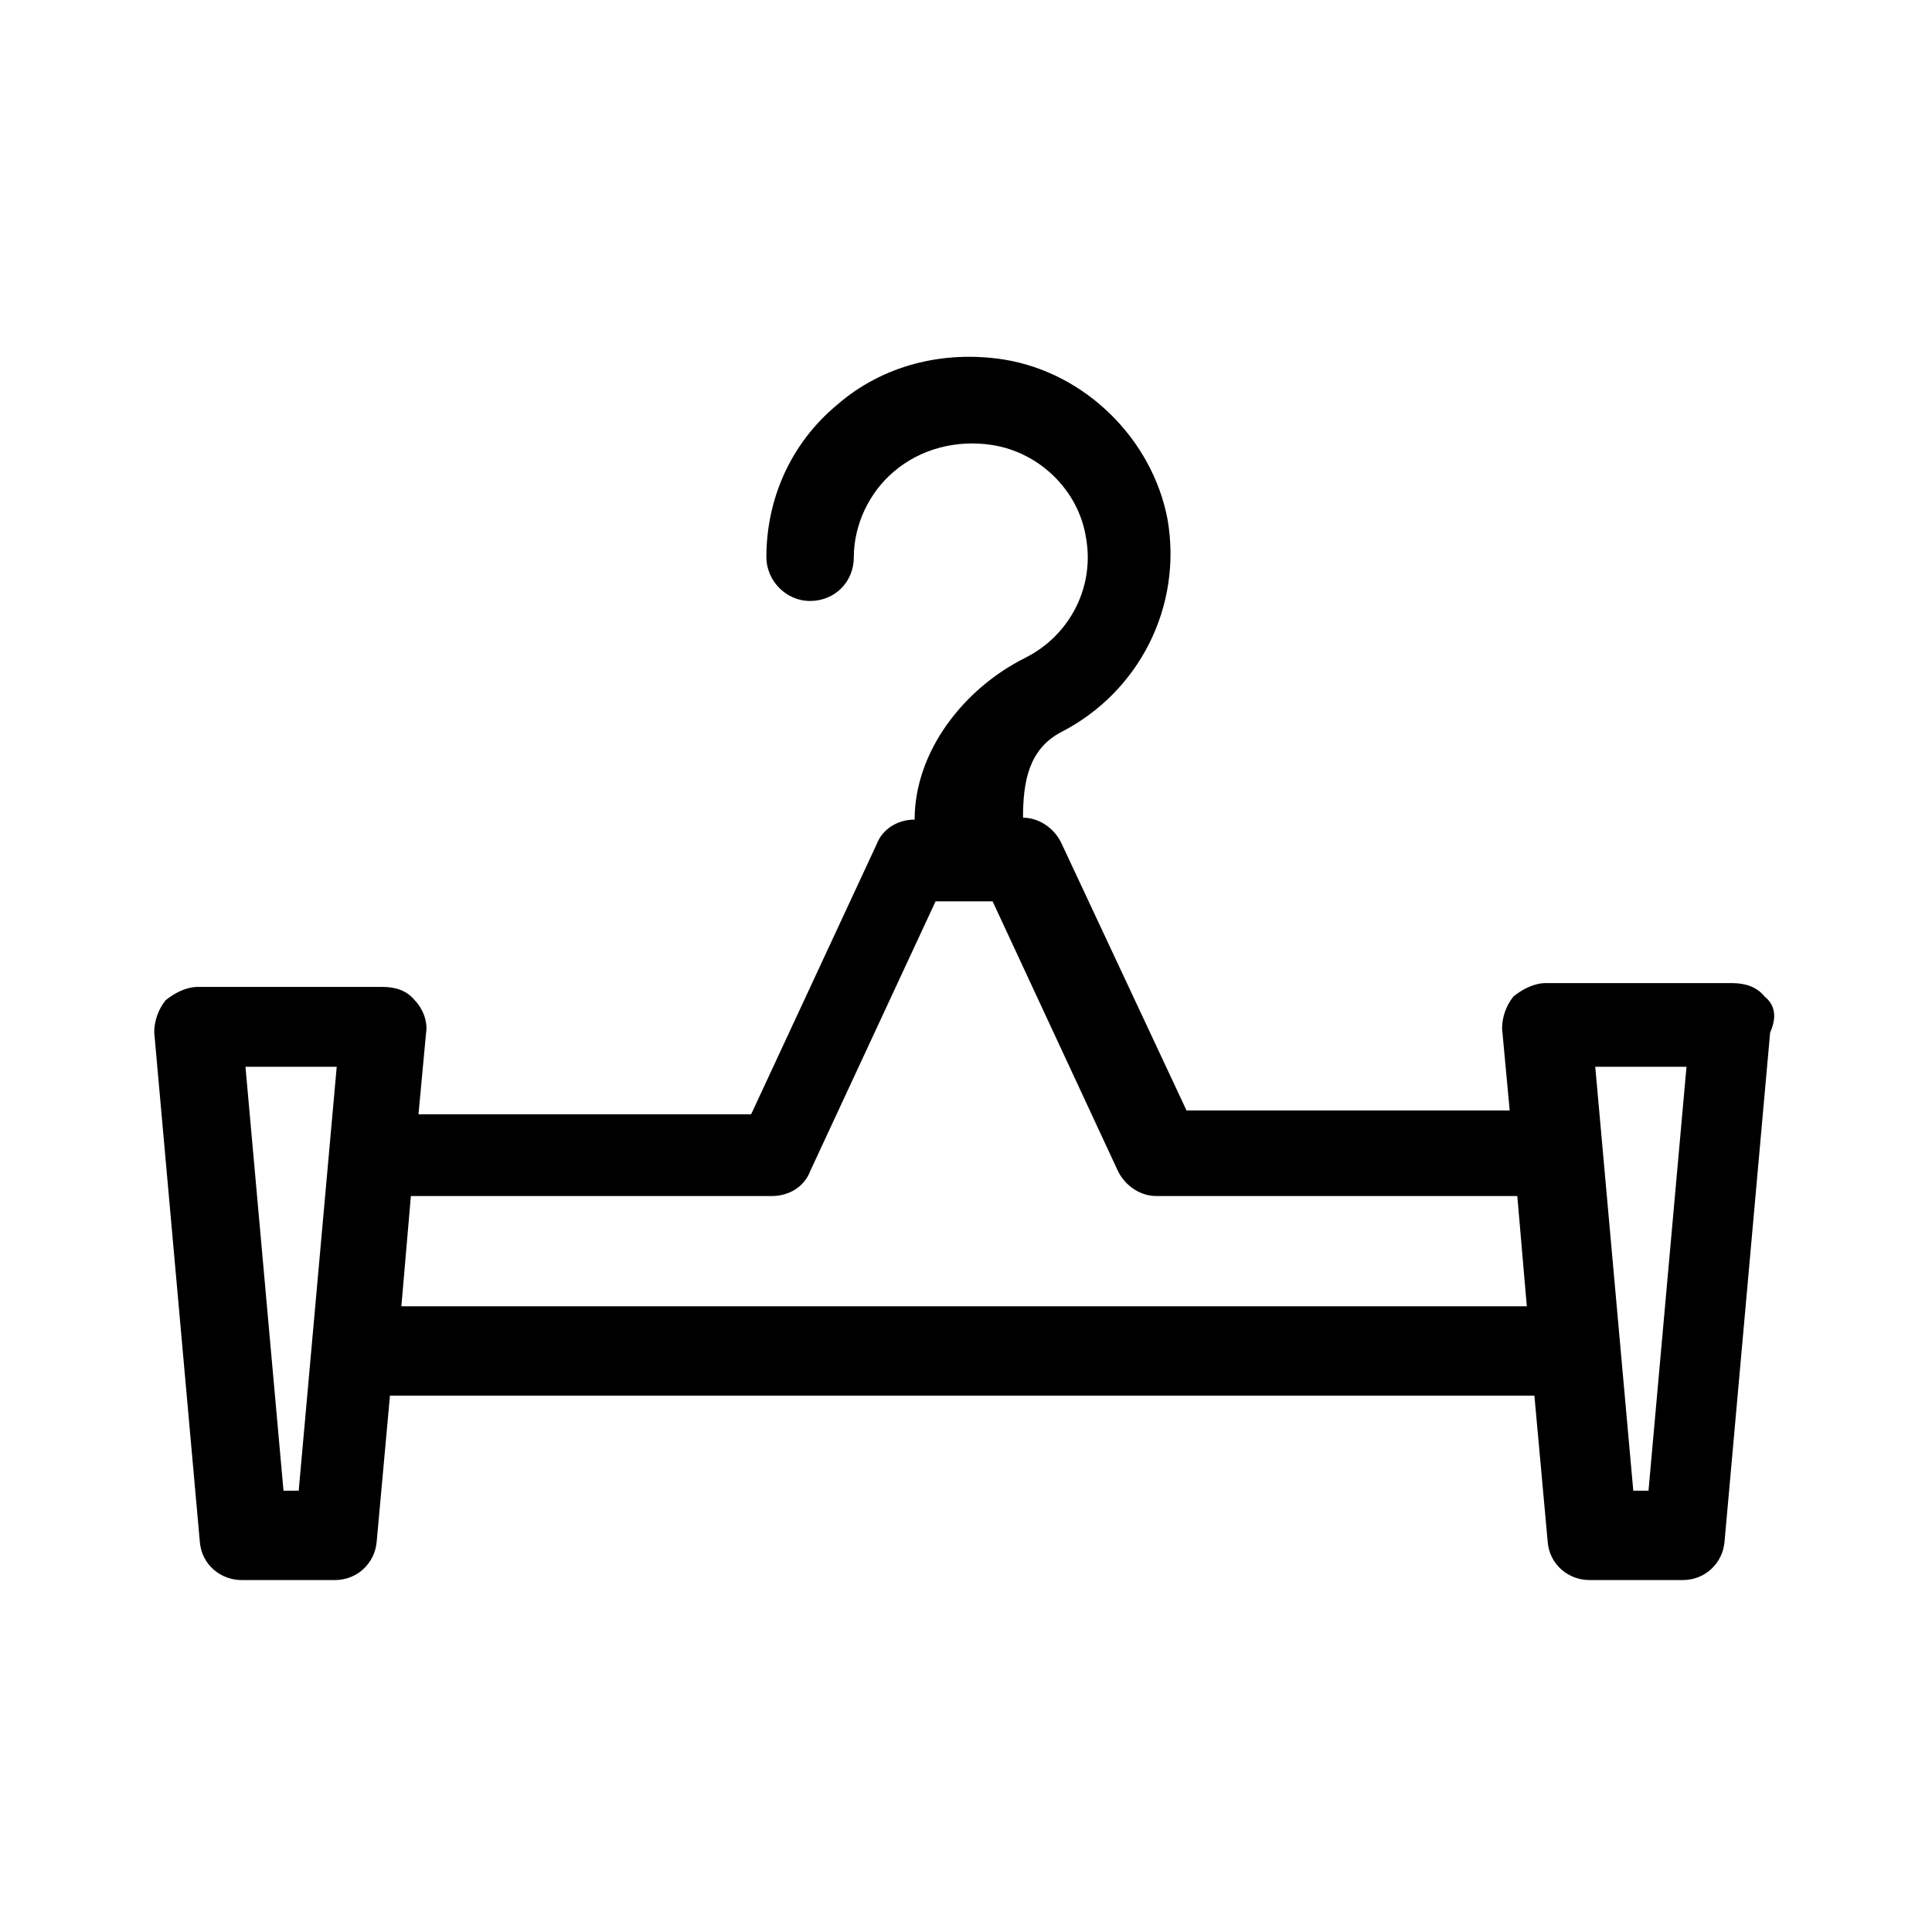 <?xml version="1.0" encoding="UTF-8"?>
<!-- Uploaded to: ICON Repo, www.iconrepo.com, Generator: ICON Repo Mixer Tools -->
<svg fill="#000000" width="800px" height="800px" version="1.1" viewBox="144 144 512 512" xmlns="http://www.w3.org/2000/svg">
 <path d="m611.6 408.06c-2.016-2.519-5.039-3.527-8.566-3.527h-49.375c-3.023 0-6.047 1.512-8.566 3.527-2.016 2.519-3.023 5.543-3.023 8.566l2.016 21.664h-85.641l-33.254-71.039c-2.016-4.031-6.047-6.551-10.078-6.551 0-9.574 1.512-18.137 10.078-22.672 20.656-10.578 32.242-33.25 28.215-56.426-4.031-21.16-21.664-38.793-43.328-42.32-16.121-2.519-32.242 1.512-44.336 12.09-12.09 10.078-18.641 24.688-18.641 40.305 0 6.047 5.039 11.586 11.586 11.586 6.551 0 11.586-5.039 11.586-11.586 0-8.566 4.031-17.129 10.578-22.672 7.055-6.047 16.625-8.566 26.199-7.055 12.594 2.016 22.672 12.09 24.688 24.184 2.519 13.098-4.031 26.199-16.121 32.242-16.121 8.062-29.223 24.688-29.223 42.824-4.535 0-8.566 2.519-10.078 6.551l-33.25 71.539-88.16 0.008 2.016-21.664c0.504-3.023-1.008-6.551-3.023-8.566-2.016-2.519-5.039-3.527-8.566-3.527h-48.867c-3.023 0-6.047 1.512-8.566 3.527-2.016 2.519-3.023 5.543-3.023 8.566l12.09 135.02c0.504 6.047 5.543 10.078 11.082 10.078h24.688c6.047 0 10.578-4.535 11.082-10.078l3.527-38.793h303.29l3.527 38.793c0.504 6.047 5.543 10.078 11.082 10.078h24.688c6.047 0 10.578-4.535 11.082-10.078l12.09-135.02c2.023-4.535 1.016-7.559-1.504-9.574zm-388.44 130.99h-4.031l-10.078-112.35h24.184zm27.207-48.871 2.519-29.223h95.723c4.535 0 8.566-2.519 10.078-6.551l33.25-71.539h15.113l33.25 71.539c2.016 4.031 6.047 6.551 10.078 6.551h95.723l2.519 29.223zm330.5 48.871h-4.031l-10.078-112.35h24.184z"/>
</svg>